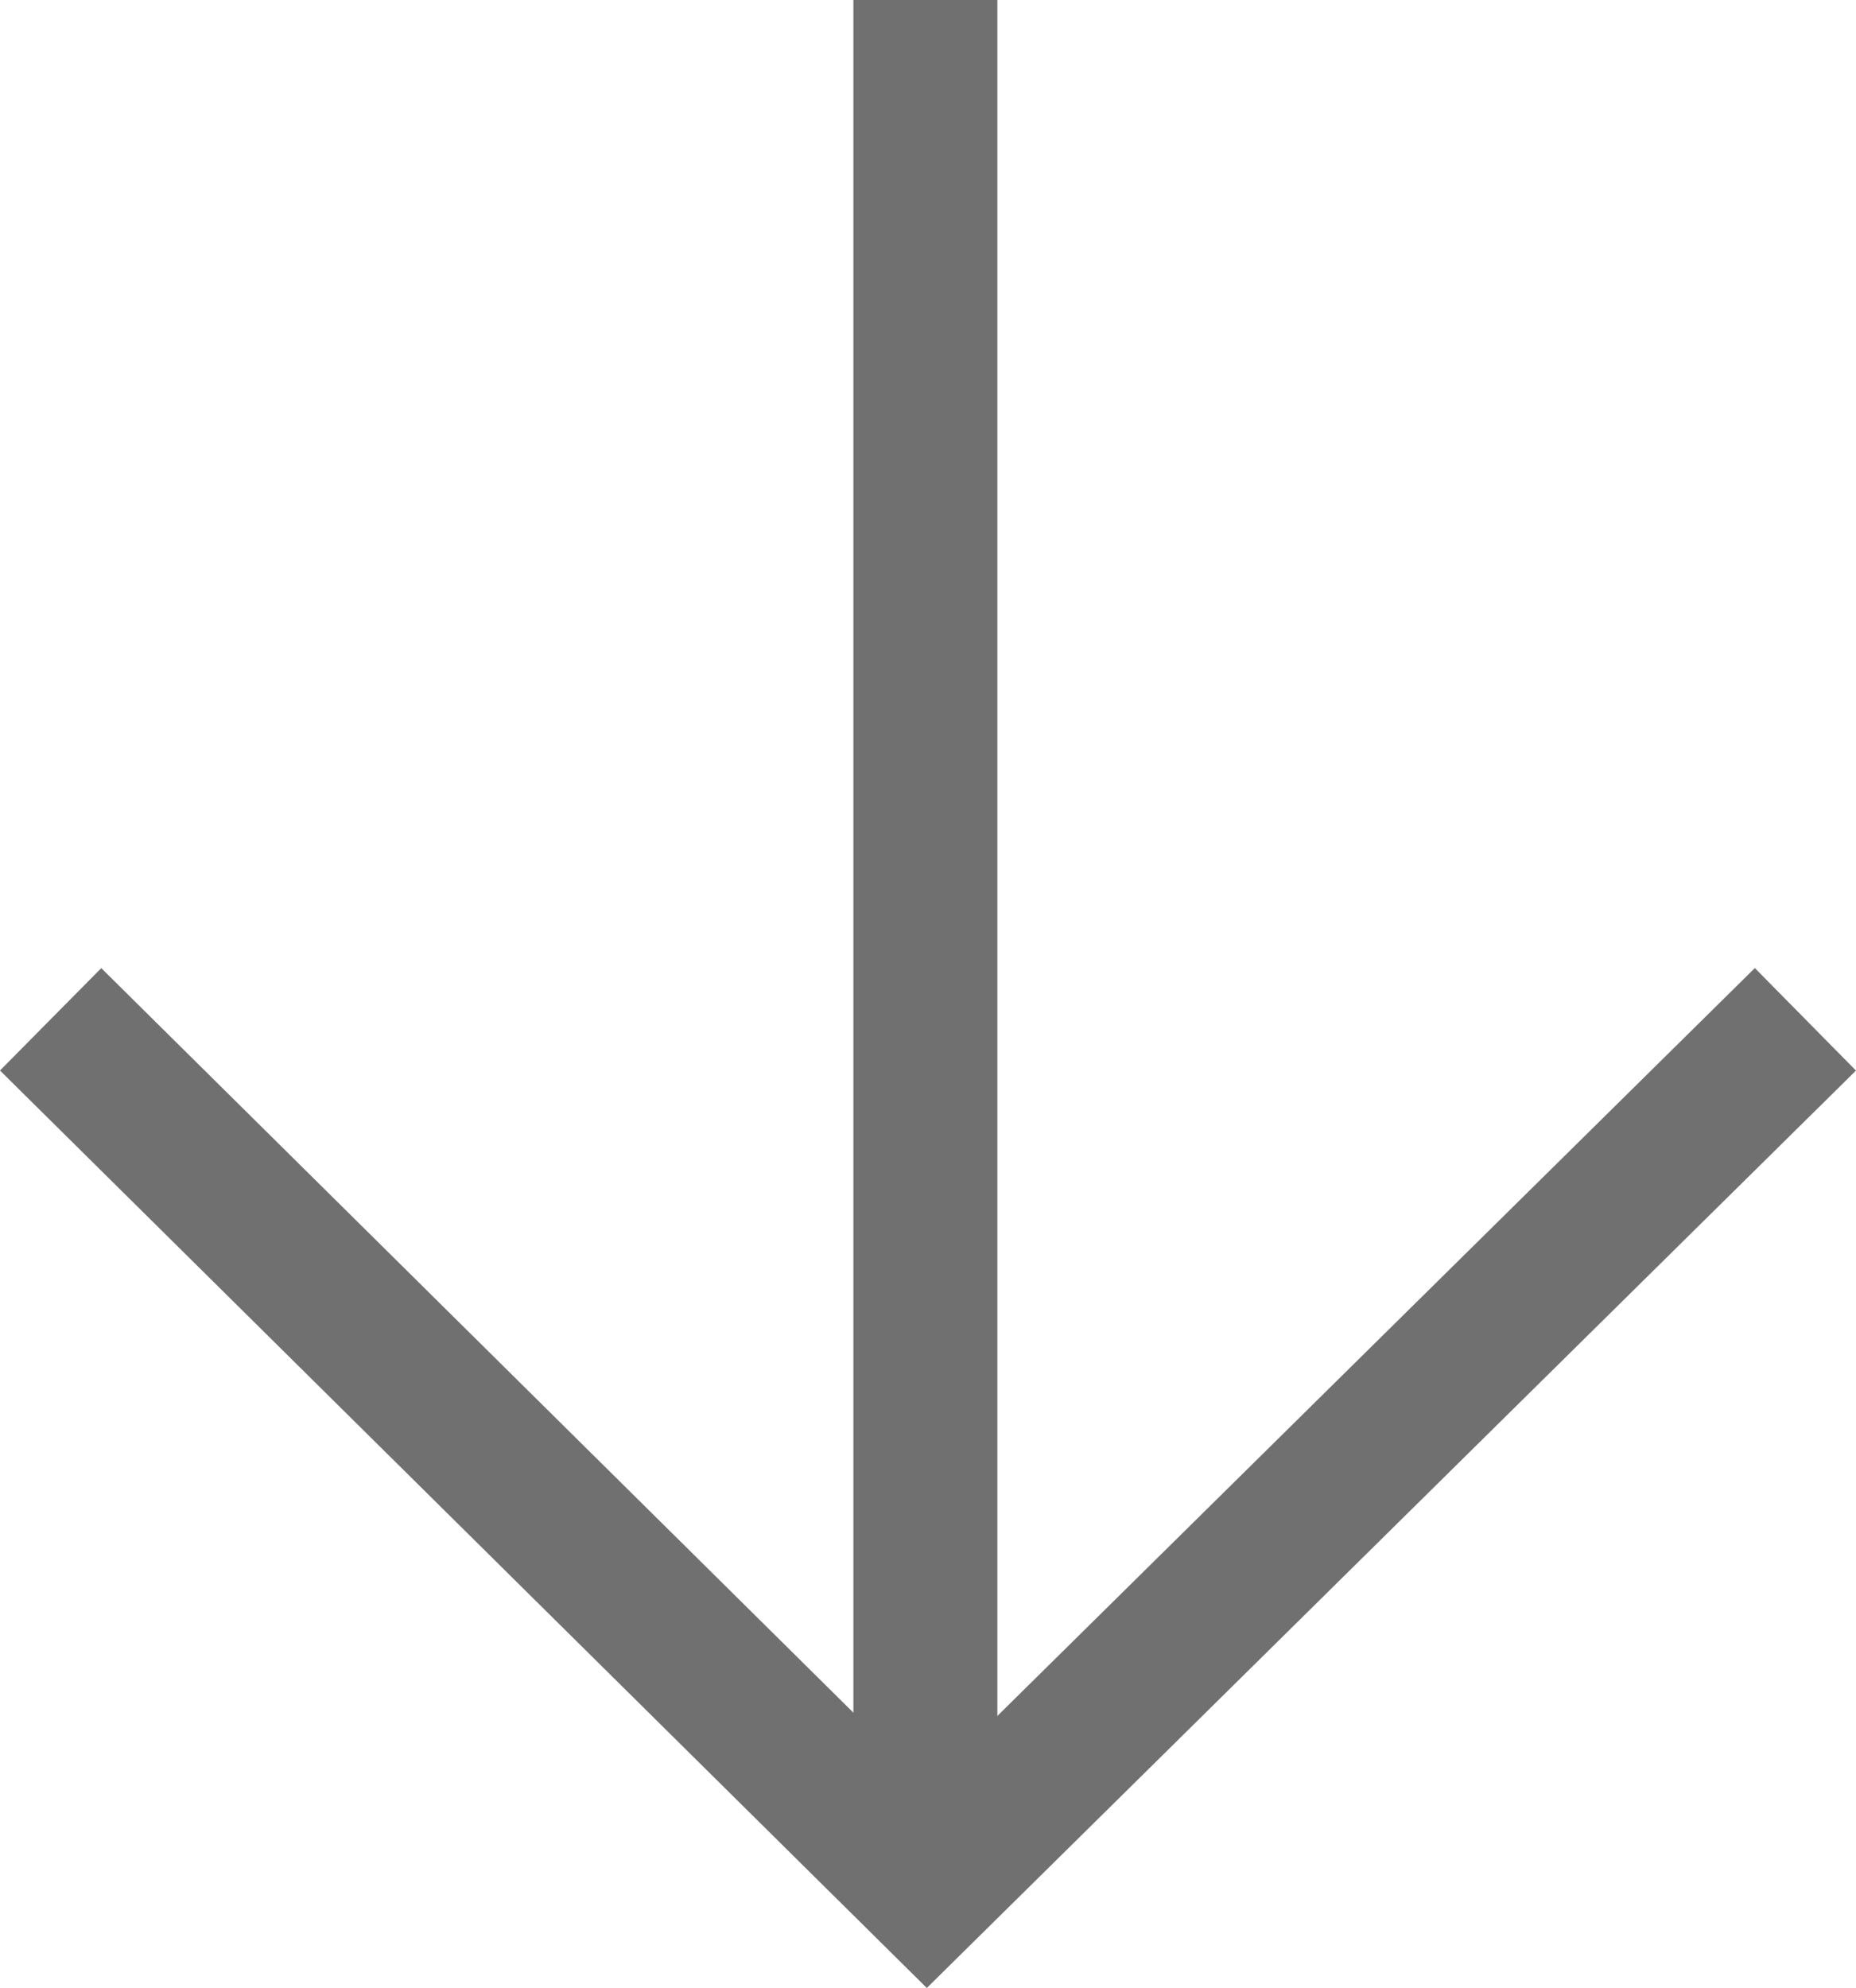 <?xml version="1.0" encoding="utf-8"?>
<!-- Generator: Adobe Illustrator 24.2.3, SVG Export Plug-In . SVG Version: 6.00 Build 0)  -->
<svg version="1.1" id="レイヤー_1" xmlns="http://www.w3.org/2000/svg" xmlns:xlink="http://www.w3.org/1999/xlink" x="0px"
	 y="0px" width="103.124px" height="110.424px" viewBox="0 0 103.124 110.424" style="enable-background:new 0 0 103.124 110.424;"
	 xml:space="preserve">
<style type="text/css">
	.st0{fill:none;stroke:#707070;stroke-width:8;}
</style>
<g id="グループ_209" transform="translate(16371.313 -5532.667)">
	<path id="パス_836" class="st0" d="M-16319.896,5637.001v-104.334"/>
	<path id="パス_837" class="st0" d="M-16368.5,5589.286l48.687,48.181l48.813-48.181"/>
</g>
</svg>
